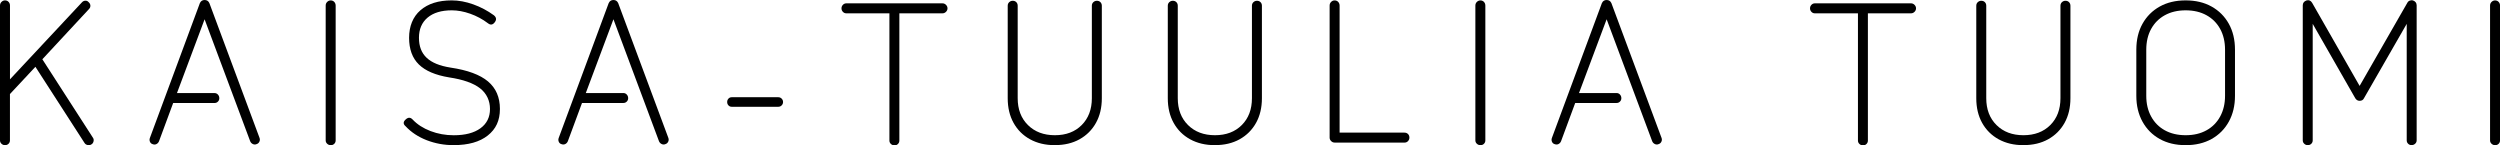 <svg xmlns="http://www.w3.org/2000/svg" id="Layer_2" viewBox="0 0 716.65 41.67"><g id="Layer_1-2"><path d="M1.43,41.61c-.38,0-.71-.13-1-.4s-.43-.59-.43-.97V1.6c0-.42.14-.77.43-1.05S1.04.11,1.43.11c.42,0,.76.14,1.03.43s.4.64.4,1.05v21.15L23.48.68c.27-.3.59-.46.97-.48.38-.02.7.12.97.43.3.27.47.59.49.97.02.38-.12.72-.43,1.03l-13.34,14.36,14.48,22.46c.23.3.29.66.2,1.05-.09.4-.29.69-.6.88-.34.23-.71.29-1.11.2-.4-.1-.69-.29-.88-.6l-14.08-21.83-7.3,7.81v13.28c0,.38-.13.7-.4.97s-.61.4-1.03.4Z"></path><path d="M43.78,41.33c-.38-.11-.65-.35-.8-.71-.15-.36-.15-.73,0-1.11L57.29.91c.27-.61.72-.91,1.37-.91s1.1.3,1.37.91l14.36,38.59c.15.38.14.75-.03,1.11-.17.36-.45.6-.83.71-.34.15-.69.14-1.05-.03s-.62-.45-.77-.83L58.65,5.53l-7.92,21.15h10.77c.38,0,.7.14.97.43.27.29.4.64.4,1.05,0,.38-.13.7-.4.97-.27.27-.59.4-.97.4h-11.86l-4.05,10.94c-.15.38-.4.66-.74.83-.34.17-.7.18-1.08.03Z"></path><path d="M94.79,41.61c-.38,0-.71-.13-1-.4-.29-.27-.43-.59-.43-.97V1.6c0-.42.14-.77.43-1.05.28-.29.62-.43,1-.43.42,0,.76.14,1.03.43.26.29.4.64.4,1.05v38.65c0,.38-.13.7-.4.97-.27.27-.61.4-1.03.4Z"></path><path d="M130.07,41.61c-2.74,0-5.32-.48-7.75-1.42-2.43-.95-4.45-2.28-6.04-3.99-.76-.65-.74-1.31.06-2,.68-.61,1.33-.59,1.94.06,1.33,1.41,3.04,2.51,5.13,3.31s4.31,1.2,6.67,1.2c3.27,0,5.81-.67,7.64-2s2.74-3.17,2.74-5.53-.95-4.45-2.85-5.93c-1.9-1.48-4.87-2.53-8.89-3.13-3.91-.65-6.8-1.88-8.66-3.71-1.86-1.82-2.79-4.37-2.79-7.64s1.08-6.01,3.25-7.89S125.66.11,129.5.11c1.97,0,4.03.38,6.16,1.14,2.13.76,4.1,1.81,5.93,3.14.72.61.8,1.27.23,2-.57.76-1.22.85-1.94.28-1.56-1.18-3.26-2.09-5.1-2.74-1.84-.65-3.6-.97-5.27-.97-2.96,0-5.27.69-6.93,2.08-1.65,1.39-2.48,3.32-2.48,5.79s.73,4.34,2.2,5.73c1.46,1.39,3.75,2.33,6.87,2.82,4.86.72,8.44,2.04,10.72,3.96,2.28,1.92,3.42,4.55,3.42,7.89s-1.16,5.77-3.48,7.61c-2.32,1.84-5.57,2.76-9.75,2.76Z"></path><path d="M160.97,41.33c-.38-.11-.65-.35-.8-.71-.15-.36-.15-.73,0-1.11L174.48.91c.27-.61.72-.91,1.37-.91s1.1.3,1.37.91l14.36,38.59c.15.38.14.75-.03,1.11-.17.36-.45.6-.83.71-.34.15-.69.14-1.05-.03s-.62-.45-.77-.83l-13.05-34.94-7.92,21.15h10.77c.38,0,.7.14.97.43.27.29.4.64.4,1.05,0,.38-.13.7-.4.97-.27.27-.59.4-.97.4h-11.86l-4.05,10.94c-.15.38-.4.66-.74.83-.34.17-.7.18-1.08.03Z"></path><path d="M209.76,30.61c-.38,0-.69-.13-.94-.4-.25-.26-.37-.59-.37-.97s.12-.7.37-.97c.25-.27.56-.4.94-.4h13.34c.38,0,.7.13.97.4.27.27.4.59.4.97s-.13.7-.4.97c-.27.27-.59.4-.97.4h-13.34Z"></path><path d="M256.44,41.67c-.42,0-.77-.13-1.05-.4-.29-.27-.43-.59-.43-.97V3.82h-12.37c-.38,0-.7-.14-.97-.43-.27-.29-.4-.62-.4-1s.13-.71.4-1c.27-.28.59-.43.97-.43h27.59c.38,0,.71.14,1,.43.28.29.43.62.43,1s-.14.71-.43,1c-.29.29-.62.43-1,.43h-12.37v36.48c0,.38-.13.7-.4.97-.27.27-.59.4-.97.4Z"></path><path d="M302.38,41.61c-2.7,0-5.06-.56-7.1-1.68s-3.61-2.69-4.73-4.7c-1.12-2.01-1.68-4.37-1.68-7.07V1.65c0-.42.14-.76.43-1.03.29-.26.62-.4,1-.4.42,0,.76.13,1.03.4.27.27.4.61.4,1.03v26.5c0,3.19.98,5.76,2.94,7.7,1.96,1.94,4.53,2.91,7.72,2.91s5.76-.97,7.69-2.91,2.91-4.5,2.91-7.7V1.65c0-.42.14-.76.43-1.03.29-.26.62-.4,1-.4.42,0,.76.13,1.03.4.26.27.4.61.4,1.03v26.5c0,2.7-.56,5.05-1.68,7.07-1.12,2.01-2.69,3.58-4.7,4.7s-4.37,1.68-7.07,1.68Z"></path><path d="M348.27,41.61c-2.7,0-5.06-.56-7.1-1.68s-3.61-2.69-4.73-4.7c-1.12-2.01-1.68-4.37-1.68-7.07V1.65c0-.42.14-.76.43-1.03.29-.26.62-.4,1-.4.42,0,.76.13,1.03.4.27.27.4.61.4,1.03v26.5c0,3.19.98,5.76,2.94,7.7,1.96,1.94,4.53,2.91,7.72,2.91s5.76-.97,7.69-2.91c1.94-1.94,2.91-4.5,2.91-7.7V1.65c0-.42.14-.76.43-1.03.29-.26.62-.4,1-.4.42,0,.76.13,1.03.4.27.27.4.61.4,1.03v26.5c0,2.7-.56,5.05-1.68,7.07-1.12,2.01-2.69,3.58-4.7,4.7-2.01,1.12-4.37,1.68-7.07,1.68Z"></path><path d="M382.58,40.87c-.38,0-.71-.14-1-.43-.29-.28-.43-.62-.43-1V1.6c0-.42.14-.77.43-1.05.28-.29.62-.43,1-.43.42,0,.76.14,1.03.43.26.29.4.64.4,1.05v36.42h18.58c.42,0,.76.13,1.03.4.27.27.4.61.4,1.03,0,.38-.13.71-.4,1-.27.29-.61.43-1.03.43h-20.01Z"></path><path d="M424.36,41.61c-.38,0-.71-.13-1-.4s-.43-.59-.43-.97V1.6c0-.42.14-.77.43-1.05s.62-.43,1-.43c.42,0,.76.14,1.03.43s.4.64.4,1.05v38.65c0,.38-.13.7-.4.97s-.61.4-1.03.4Z"></path><path d="M445.68,41.33c-.38-.11-.65-.35-.8-.71-.15-.36-.15-.73,0-1.11L459.19.91c.27-.61.72-.91,1.37-.91s1.1.3,1.37.91l14.36,38.59c.15.38.14.75-.03,1.11-.17.36-.45.6-.83.71-.34.15-.69.14-1.05-.03-.36-.17-.62-.45-.77-.83l-13.05-34.94-7.92,21.15h10.77c.38,0,.7.14.97.43.27.29.4.64.4,1.05,0,.38-.13.7-.4.97-.27.27-.59.4-.97.4h-11.86l-4.05,10.94c-.15.38-.4.66-.74.83s-.7.18-1.08.03Z"></path><path d="M534.08,41.67c-.42,0-.77-.13-1.05-.4-.29-.27-.43-.59-.43-.97V3.82h-12.37c-.38,0-.7-.14-.97-.43-.27-.29-.4-.62-.4-1s.13-.71.4-1c.27-.28.59-.43.97-.43h27.59c.38,0,.71.14,1,.43.28.29.43.62.43,1s-.14.71-.43,1c-.29.29-.62.43-1,.43h-12.37v36.48c0,.38-.13.7-.4.97-.27.27-.59.4-.97.4Z"></path><path d="M580.03,41.61c-2.7,0-5.06-.56-7.1-1.68-2.03-1.12-3.61-2.69-4.73-4.7-1.12-2.01-1.68-4.37-1.68-7.07V1.65c0-.42.14-.76.43-1.03.29-.26.62-.4,1-.4.42,0,.76.13,1.03.4.27.27.4.61.4,1.03v26.5c0,3.19.98,5.76,2.94,7.7,1.96,1.94,4.53,2.91,7.72,2.91s5.76-.97,7.7-2.91c1.94-1.94,2.91-4.5,2.91-7.7V1.65c0-.42.14-.76.43-1.03.29-.26.62-.4,1-.4.42,0,.76.13,1.03.4.26.27.4.61.4,1.03v26.5c0,2.7-.56,5.05-1.68,7.07-1.12,2.01-2.69,3.58-4.7,4.7-2.01,1.12-4.37,1.68-7.07,1.68Z"></path><path d="M626.54,41.61c-2.85,0-5.33-.59-7.44-1.77-2.11-1.18-3.75-2.83-4.93-4.96s-1.77-4.6-1.77-7.41v-13.22c0-2.85.59-5.33,1.77-7.44,1.18-2.11,2.82-3.75,4.93-4.93,2.11-1.18,4.59-1.77,7.44-1.77s5.33.59,7.44,1.77c2.11,1.18,3.75,2.82,4.93,4.93,1.18,2.11,1.77,4.59,1.77,7.44v13.22c0,2.81-.59,5.28-1.77,7.41s-2.82,3.78-4.93,4.96c-2.11,1.18-4.59,1.77-7.44,1.77ZM626.54,38.76c2.28,0,4.27-.46,5.96-1.4,1.69-.93,3-2.25,3.93-3.96.93-1.71,1.4-3.69,1.4-5.93v-13.22c0-2.28-.47-4.26-1.4-5.96-.93-1.69-2.24-3-3.93-3.93-1.69-.93-3.68-1.4-5.96-1.4s-4.27.47-5.96,1.4c-1.69.93-3,2.24-3.93,3.93-.93,1.69-1.4,3.68-1.4,5.96v13.22c0,2.24.46,4.22,1.4,5.93.93,1.71,2.24,3.03,3.93,3.96,1.69.93,3.68,1.4,5.96,1.4Z"></path><path d="M661.54,41.61c-.38,0-.71-.13-1-.4s-.43-.59-.43-.97V1.54c0-.68.36-1.16,1.08-1.42.68-.19,1.21.04,1.6.68l13.62,23.83,13.68-23.83c.15-.3.39-.51.71-.63.32-.11.62-.13.88-.06.72.27,1.08.74,1.08,1.42v38.7c0,.38-.14.7-.43.97s-.64.4-1.05.4c-.38,0-.7-.13-.97-.4-.27-.27-.4-.59-.4-.97V6.84l-12.25,21.32c-.23.49-.65.74-1.25.74-.53,0-.95-.25-1.25-.74l-12.2-21.32v33.4c0,.38-.13.7-.4.97s-.61.4-1.03.4Z"></path><path d="M715.23,41.61c-.38,0-.71-.13-1-.4s-.43-.59-.43-.97V1.6c0-.42.14-.77.43-1.05s.62-.43,1-.43c.42,0,.76.14,1.03.43s.4.64.4,1.05v38.65c0,.38-.13.7-.4.97s-.61.4-1.03.4Z"></path></g></svg>